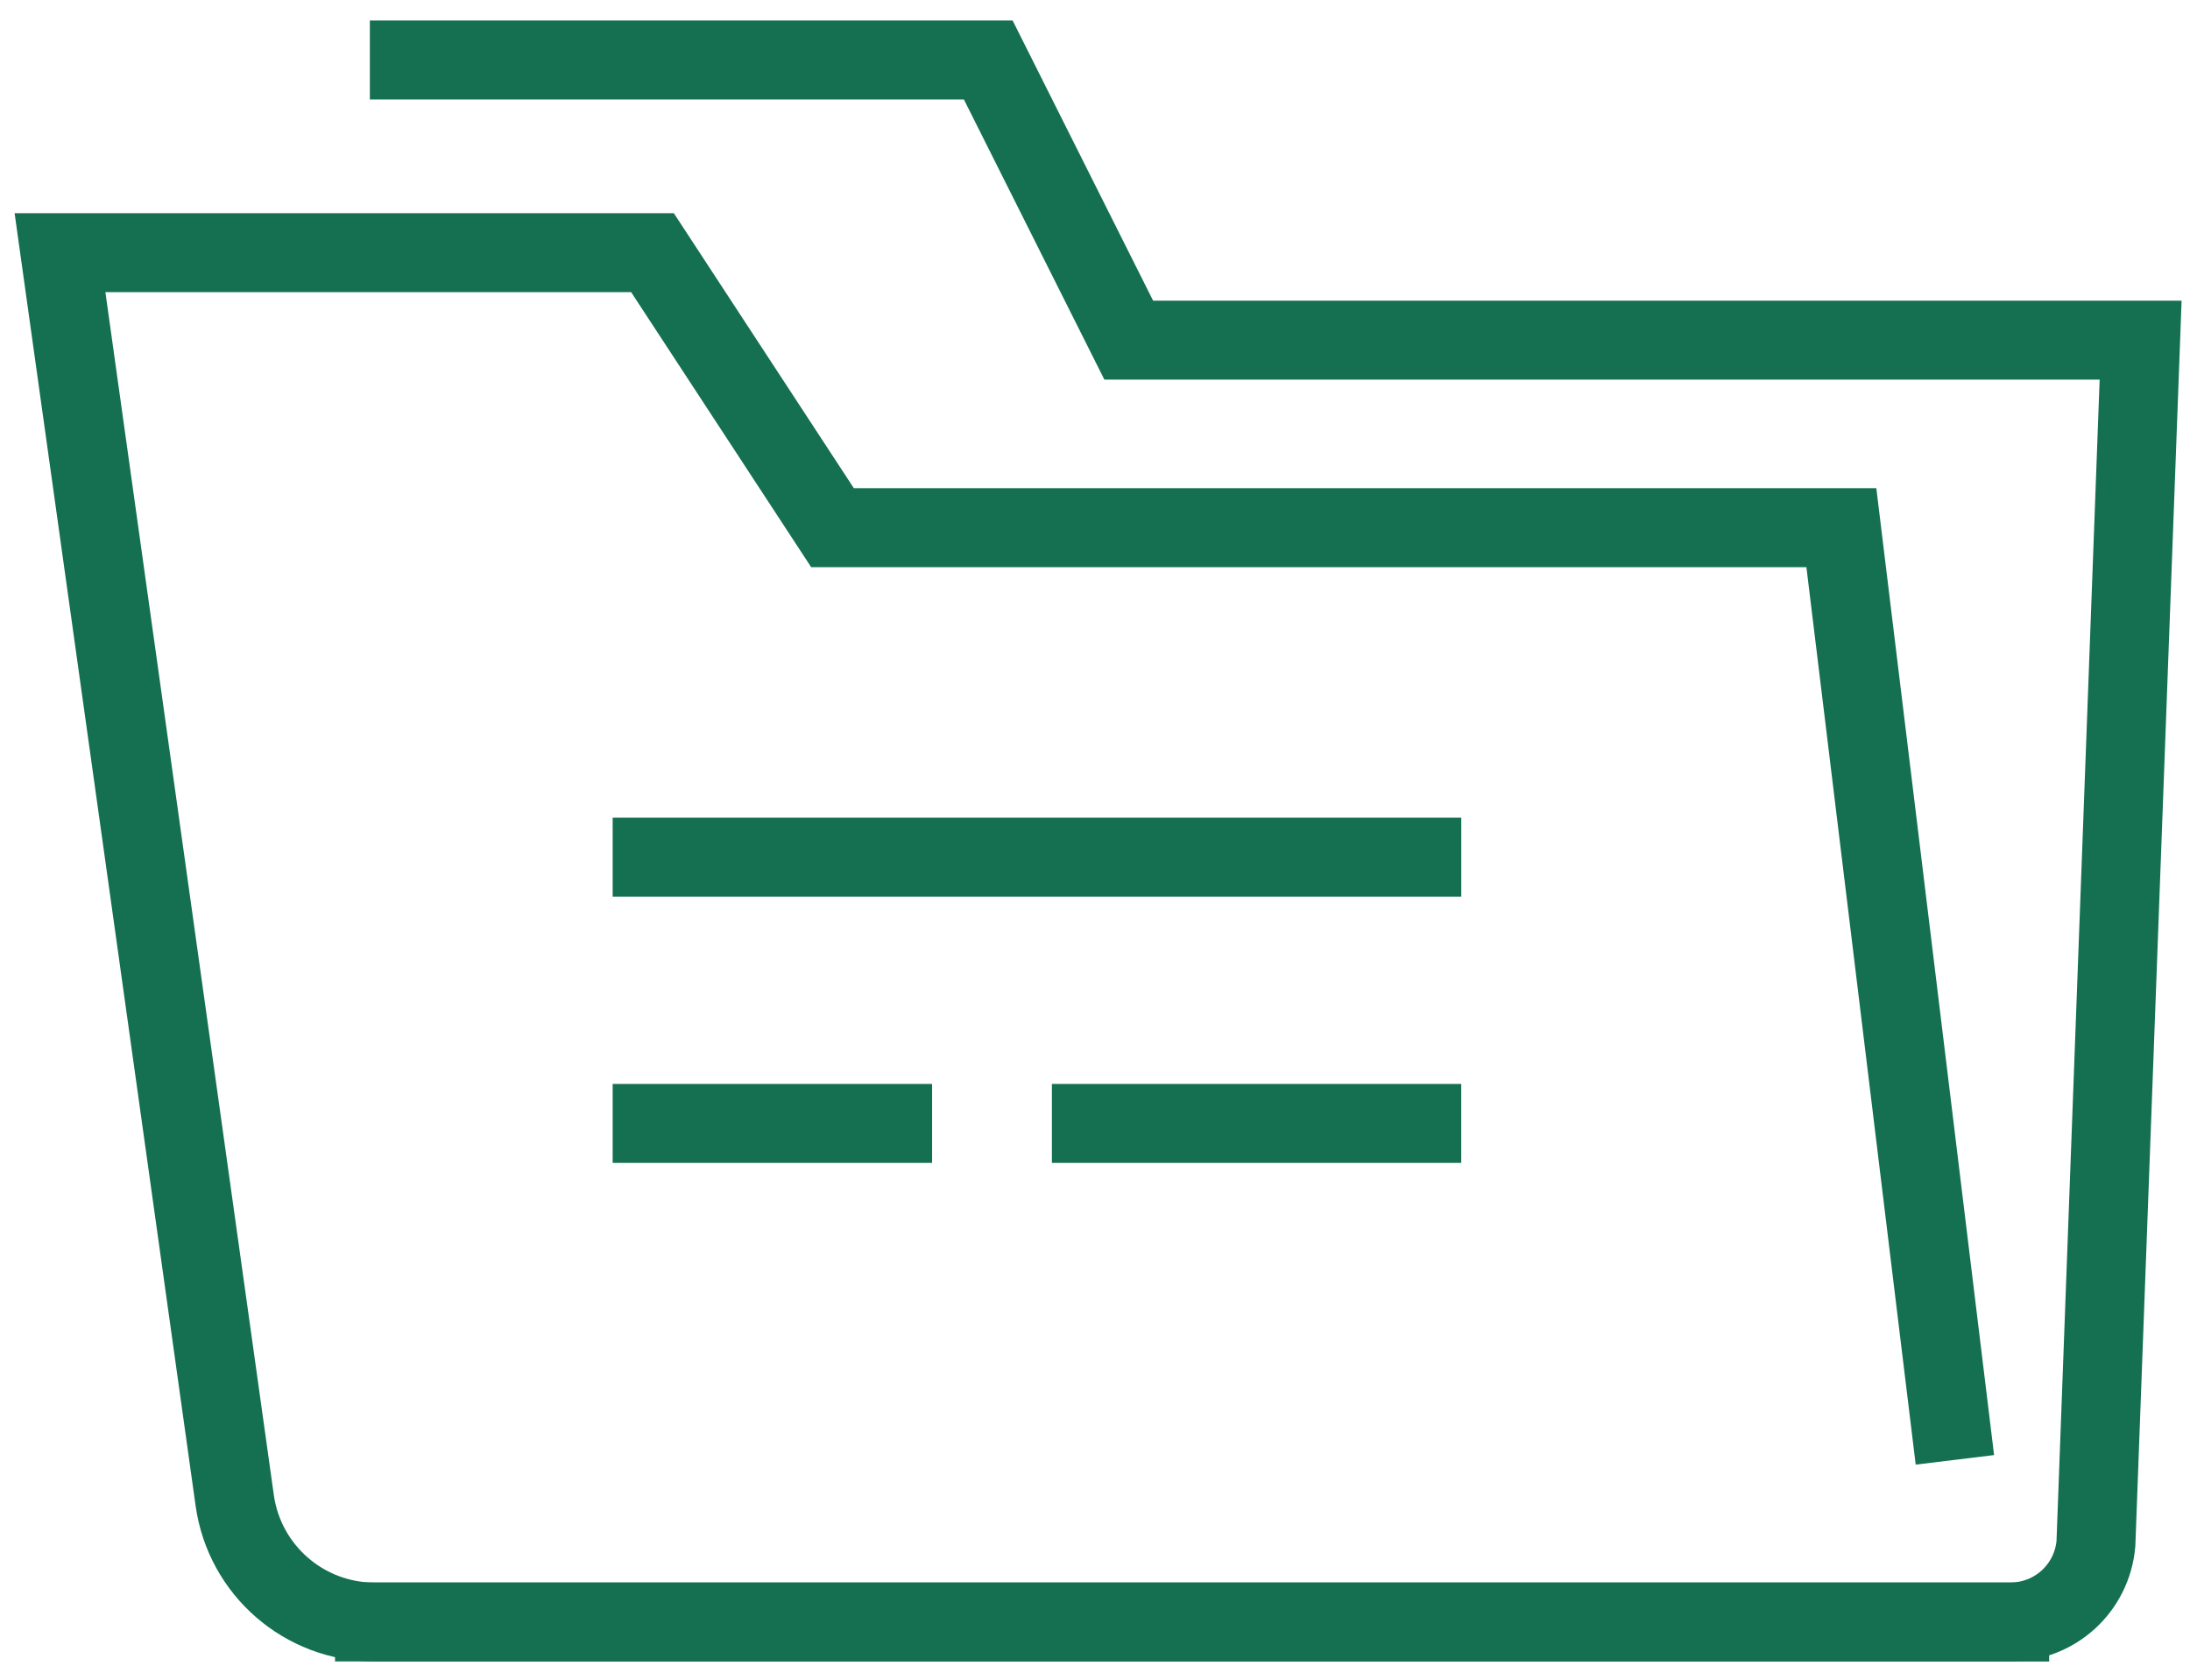 <?xml version="1.0" encoding="UTF-8"?>
<svg width="73px" height="56px" viewBox="0 0 73 56" version="1.1" xmlns="http://www.w3.org/2000/svg" xmlns:xlink="http://www.w3.org/1999/xlink">
    <title>Group 11</title>
    <g id="Page-1" stroke="none" stroke-width="1" fill="none" fill-rule="evenodd" stroke-linecap="square">
        <g id="Careers-Interior" transform="translate(-250, -2112)" stroke="#157052" stroke-width="2.632">
            <g id="Group-11" transform="translate(252, 2114)">
                <path d="M10.484,52.07 L64.984,52.07 L65.014,52.07 C66.504,52.07 67.734,50.94 67.864,49.46 L69.354,9.34 L35.625,9.34 L30.942,0 L11.644,0" id="Stroke-1"></path>
                <path d="M63.004,45.36 L59.379,15.591 L25.75,15.591 L19.75,6.424 L0,6.424 L5.824,48.019 C6.15,50.344 8.139,52.074 10.487,52.074 L64.989,52.074" id="Stroke-3"></path>
                <line x1="19.738" y1="26.575" x2="45.393" y2="26.575" id="Stroke-5"></line>
                <line x1="34.379" y1="35.451" x2="45.392" y2="35.451" id="Stroke-7"></line>
                <line x1="19.738" y1="35.451" x2="27.754" y2="35.451" id="Stroke-9"></line>
            </g>
        </g>
    </g>
</svg>